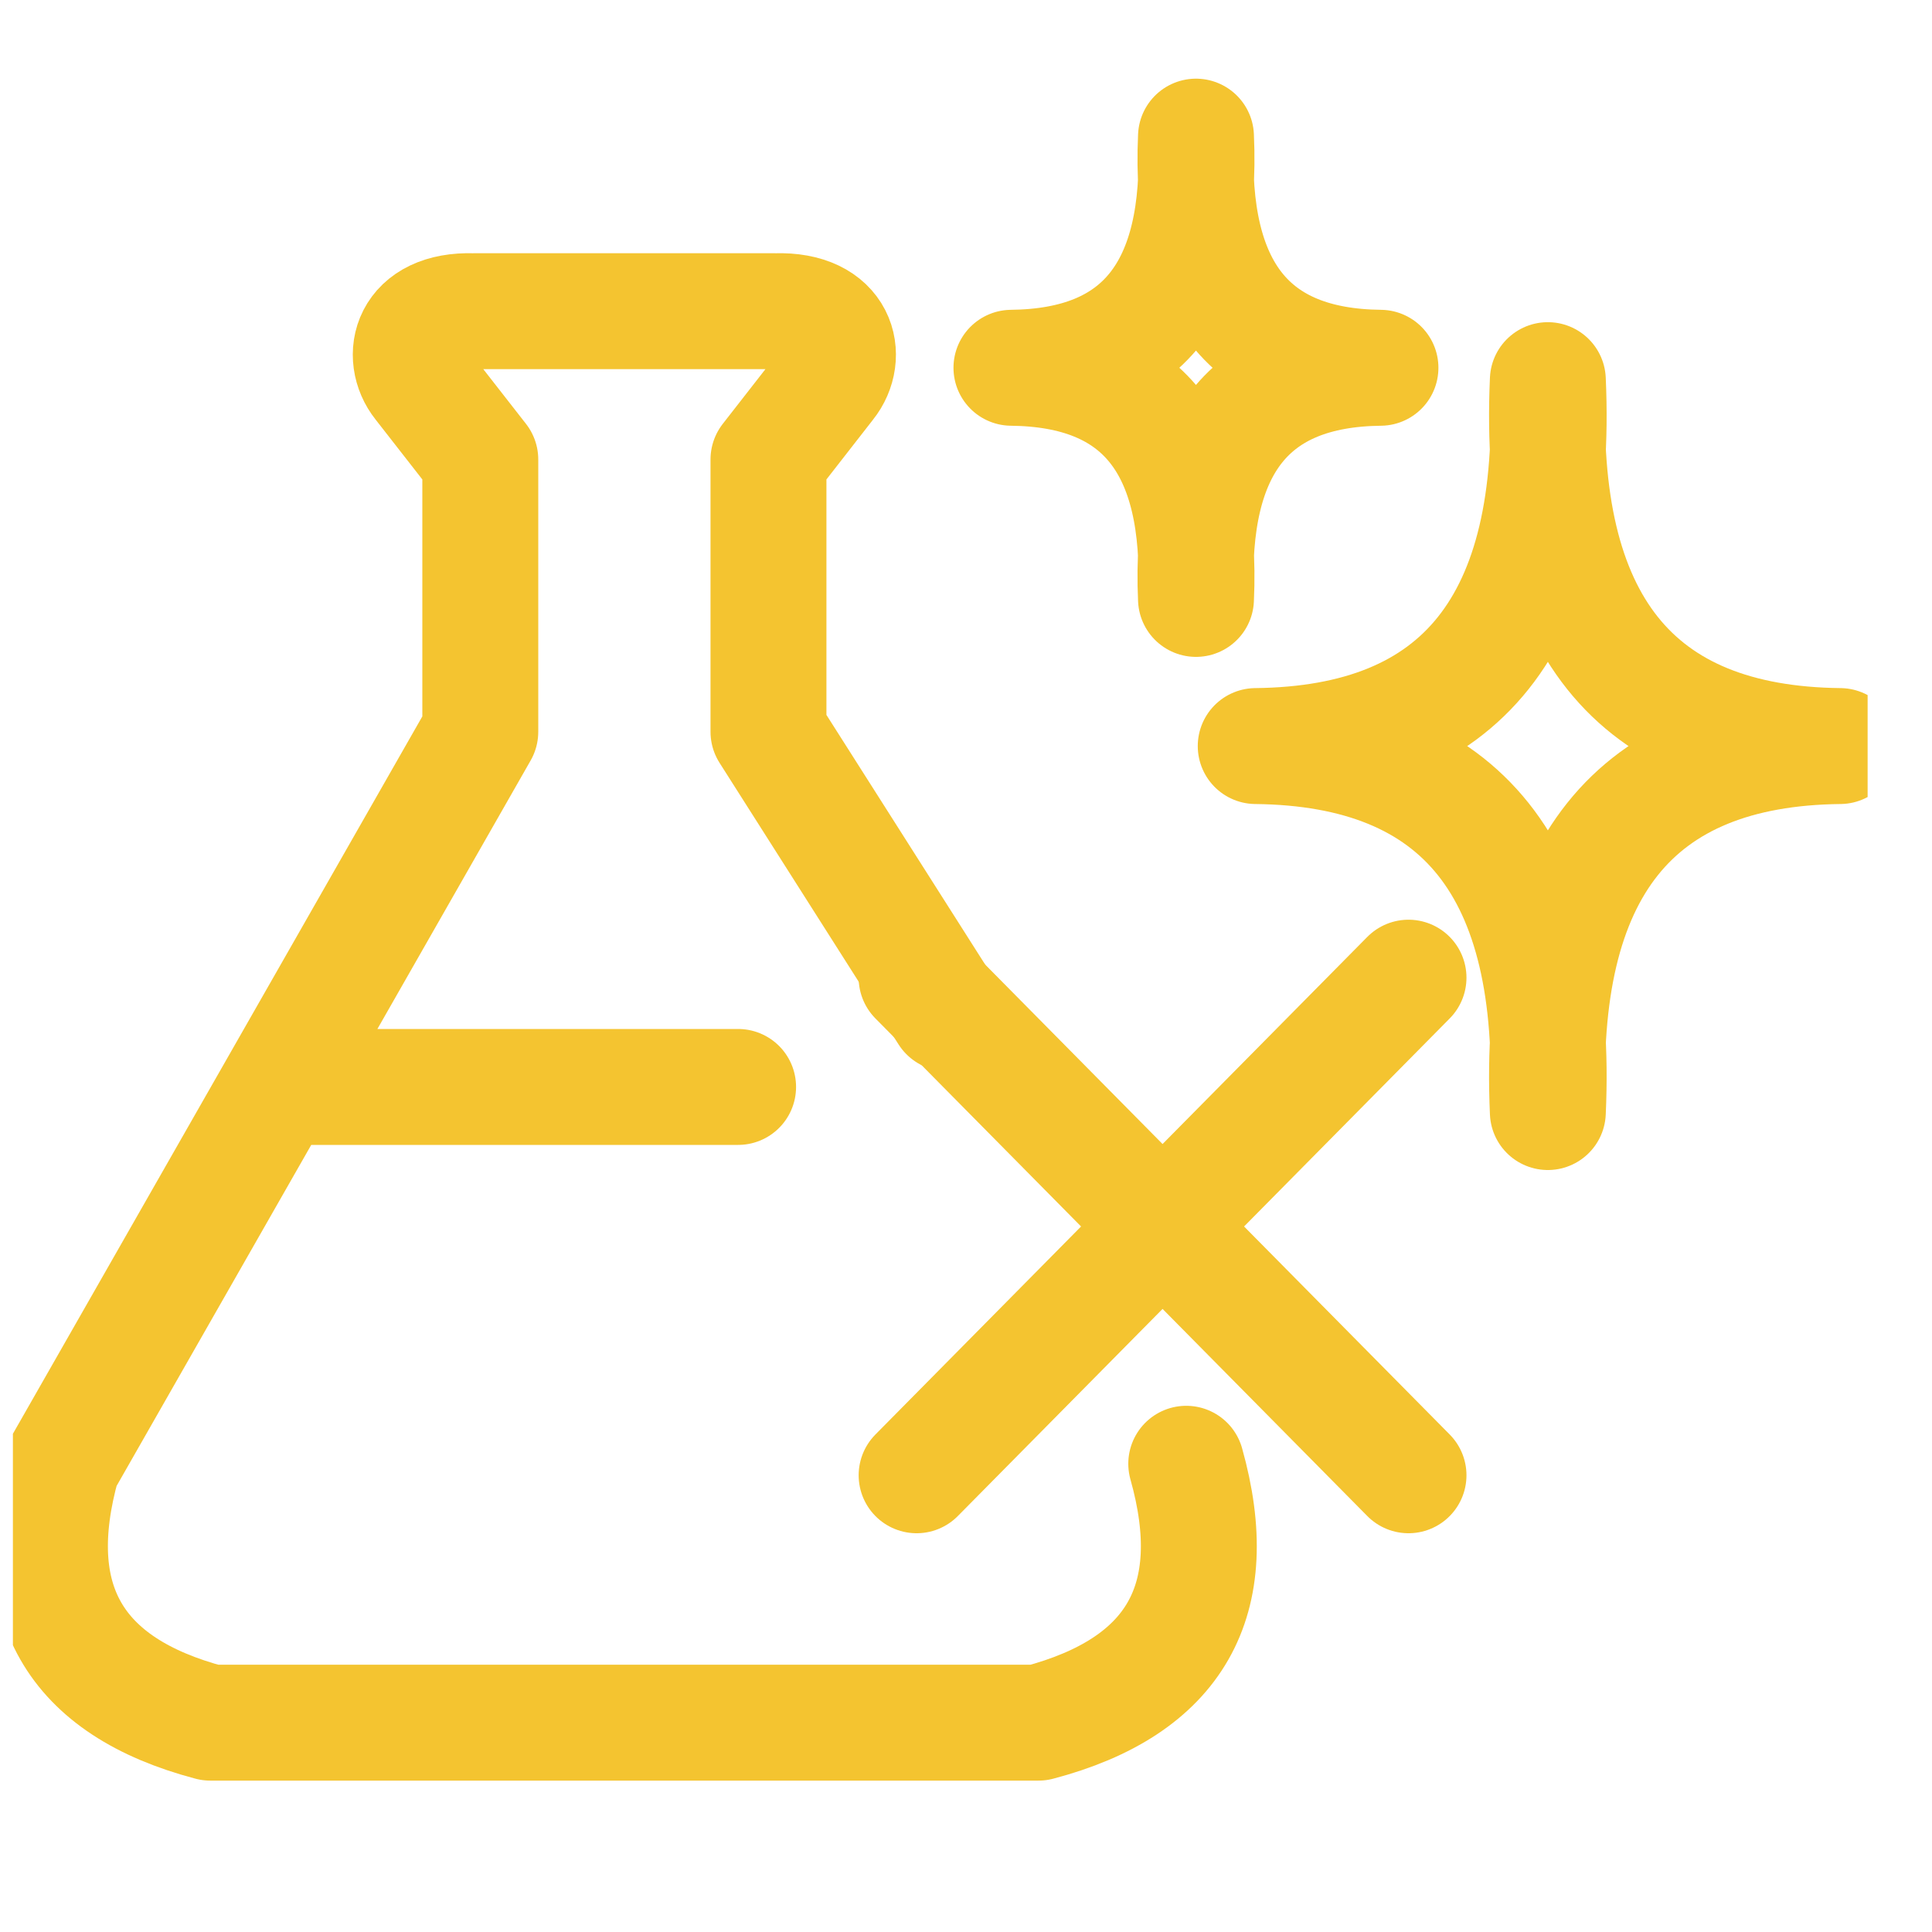 <svg xmlns="http://www.w3.org/2000/svg" fill="none" viewBox="0 0 25 25" height="25" width="25">
<g clip-path="url(#clip0_433_2881)">
<g clip-path="url(#clip1_433_2881)">
<path stroke-linejoin="round" stroke-linecap="round" stroke-width="1.5" stroke="#F4C430" d="M3.602 14.065H9.551M12.26 13.112L9.944 9.469V5.946L10.708 4.966C10.989 4.615 10.864 4 10.035 4.027H6.123C5.294 4 5.17 4.615 5.45 4.966L6.215 5.946V9.469L0.809 18.941C0.313 20.707 0.95 21.824 2.721 22.291H13.438C15.209 21.824 15.846 20.707 15.35 18.941"></path>
<path fill="#F4C430" d="M11.861 19.09L18.226 12.651L11.861 19.09Z"></path>
<path stroke-linejoin="round" stroke-linecap="round" stroke-width="1.5" stroke="#F4C430" d="M11.861 19.09L18.226 12.651"></path>
<path fill="#F4C430" d="M18.226 19.09L11.861 12.651L18.226 19.09Z"></path>
<path stroke-linejoin="round" stroke-linecap="round" stroke-width="1.5" stroke="#F4C430" d="M18.226 19.09L11.861 12.651"></path>
<path stroke-linejoin="round" stroke-linecap="round" stroke-width="1.5" stroke="#F4C430" d="M15.476 7.75C15.387 5.771 16.177 4.777 17.863 4.759C16.177 4.741 15.387 3.746 15.476 1.768C15.565 3.746 14.774 4.741 13.088 4.759C14.774 4.777 15.565 5.771 15.476 7.75Z"></path>
<path stroke-linejoin="round" stroke-linecap="round" stroke-width="1.5" stroke="#F4C430" d="M20.029 14.39C19.889 11.258 21.14 9.683 23.81 9.654C21.14 9.626 19.889 8.051 20.029 4.919C20.17 8.051 18.919 9.626 16.249 9.654C18.919 9.683 20.17 11.258 20.029 14.39Z"></path>
</g>
</g>
<defs>
<clipPath id="clip0_433_2881">
<rect transform="translate(0.167 0.09)" fill="white" height="24" width="24"></rect>
</clipPath>
<clipPath id="clip1_433_2881">
<rect transform="translate(0.167 0.089)" fill="white" height="24" width="24"></rect>
</clipPath>
</defs>
</svg>
